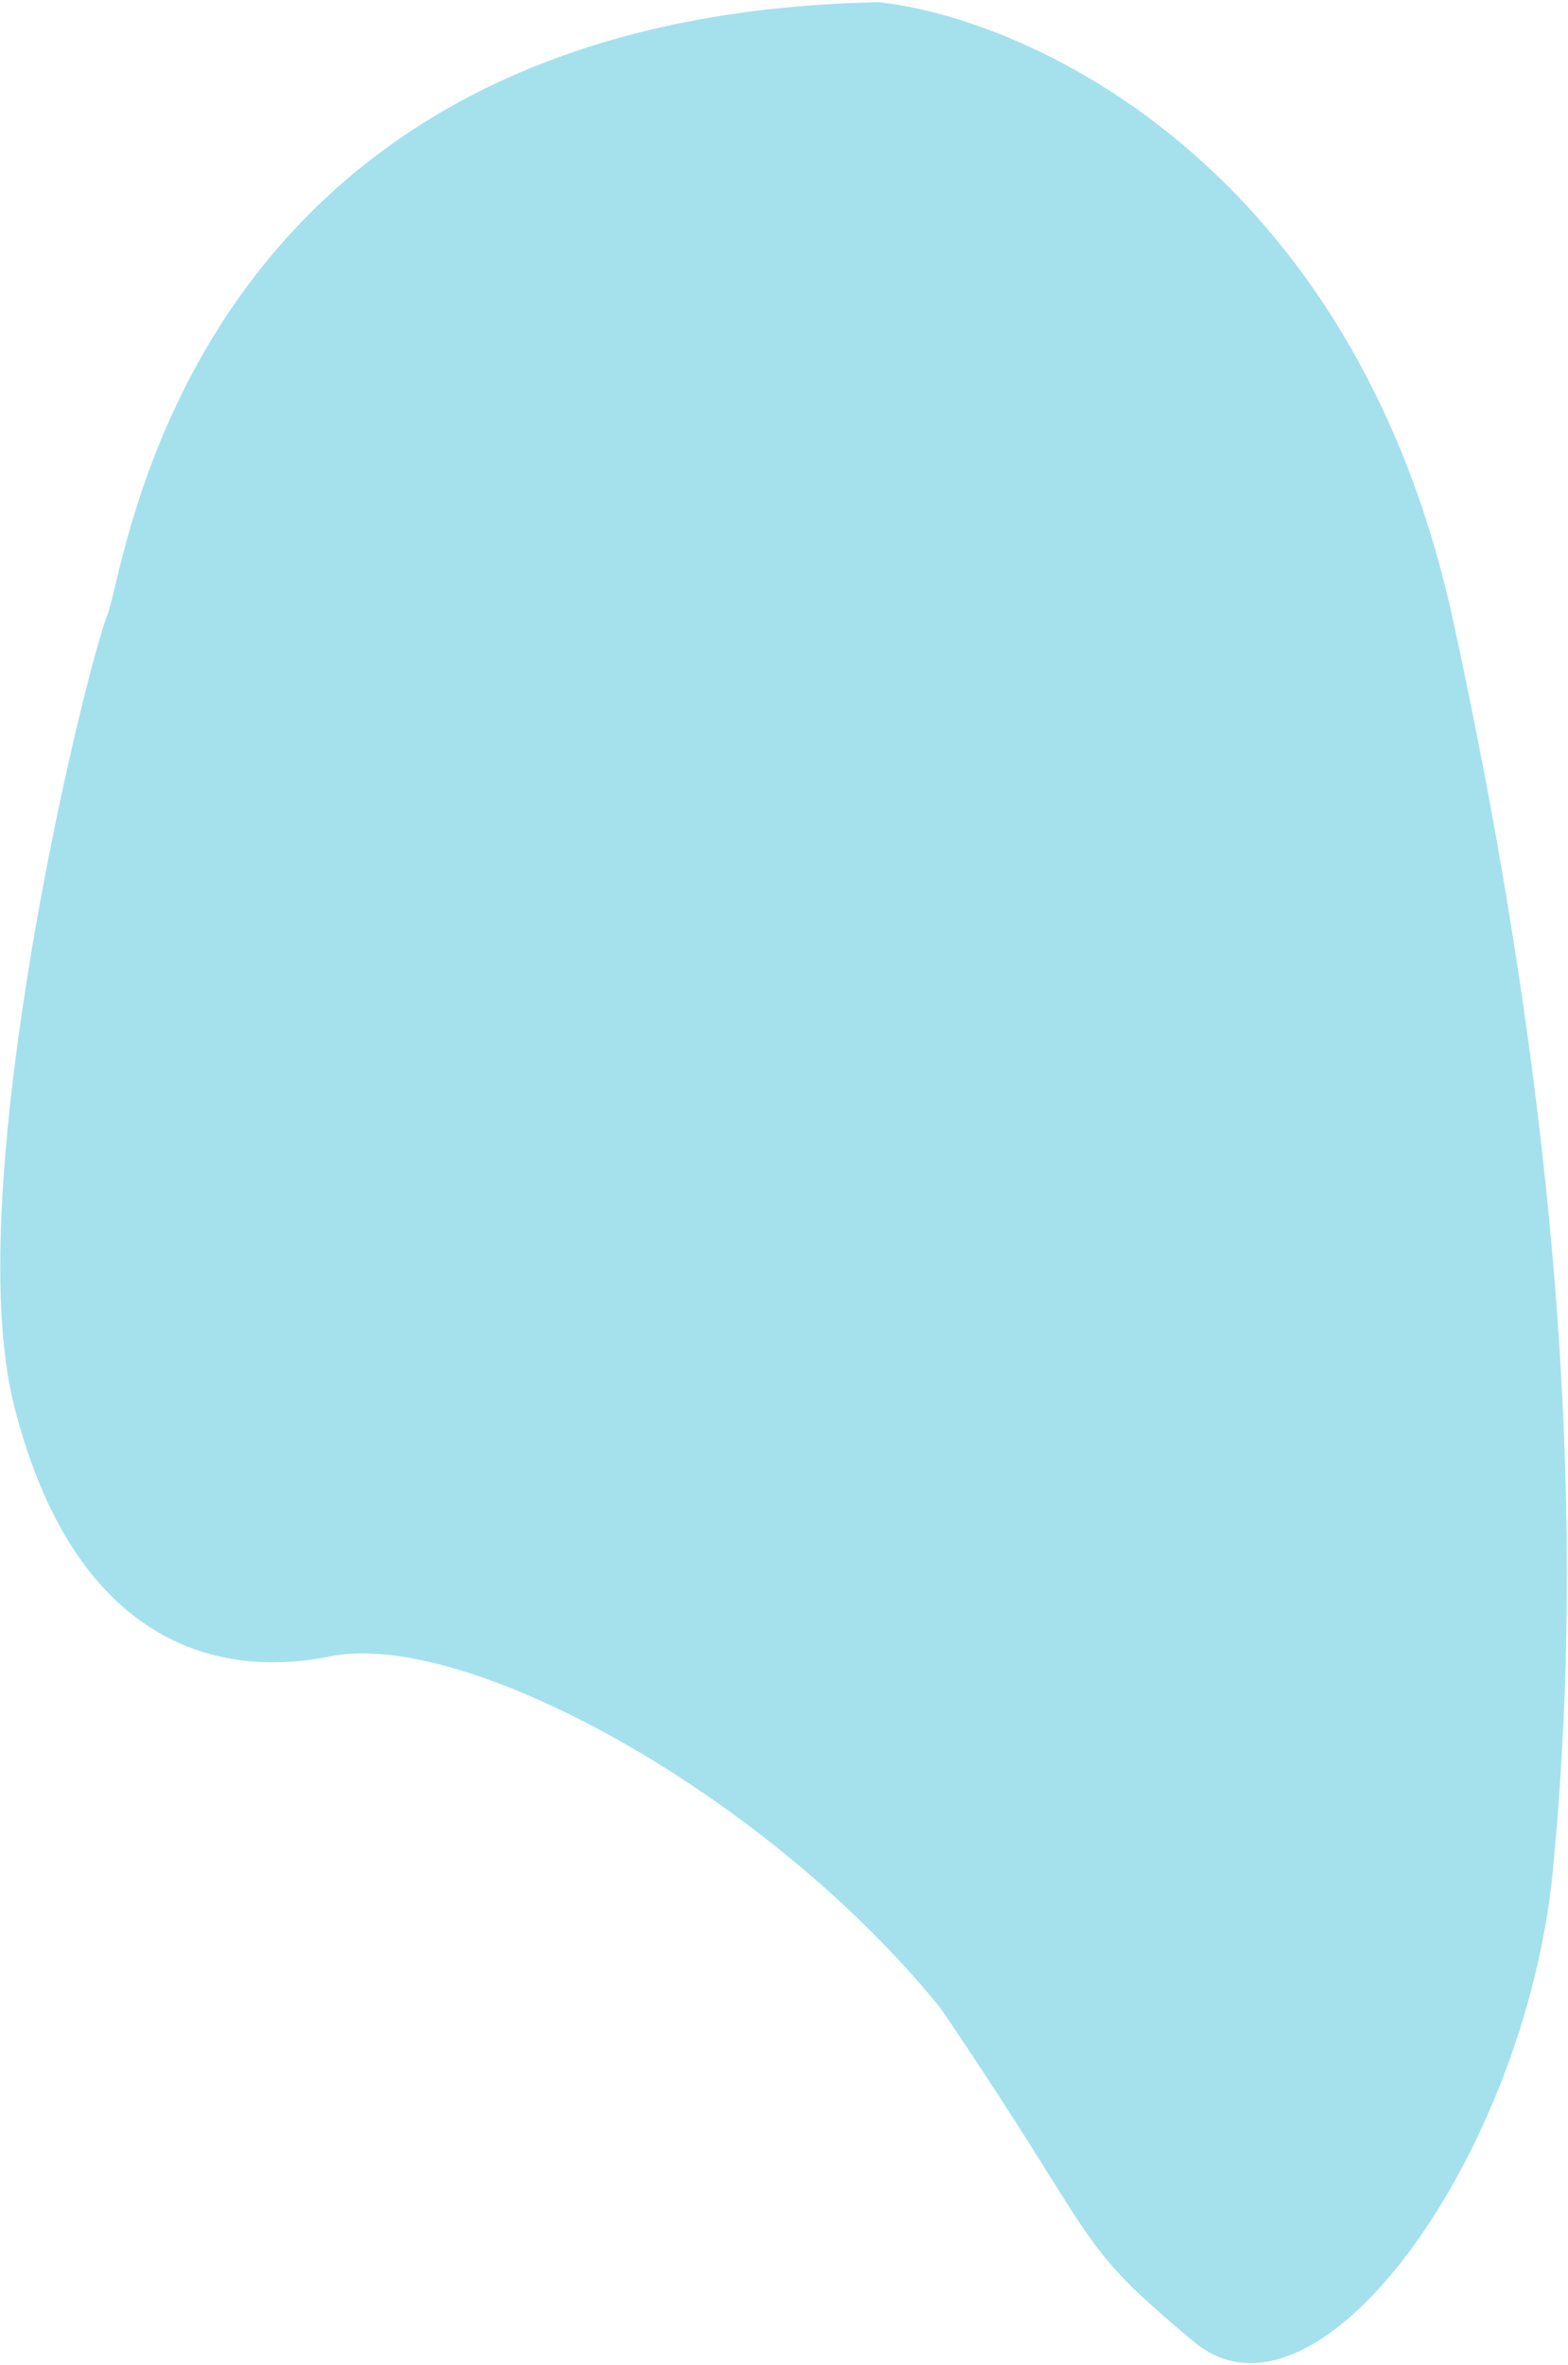 <svg width="627" height="945" viewBox="0 0 627 945" fill="none" xmlns="http://www.w3.org/2000/svg">
<path opacity="0.5" d="M132.262 661.833C186.066 651.015 306.693 716.691 376.158 802.51C441.881 899.276 427.868 894.449 477.404 935.736C526.939 977.023 610.003 860.79 620.968 747.328C631.933 633.867 630.592 475.675 581.097 248.059C541.501 65.967 411.473 7.402 351.409 0.881C74.32 6.272 50.52 226.663 43.229 244.826C34.114 267.529 -16.251 474.308 5.509 561.199C27.269 648.09 78.459 672.651 132.262 661.833Z" fill="#4BC4DD"/>
</svg>
